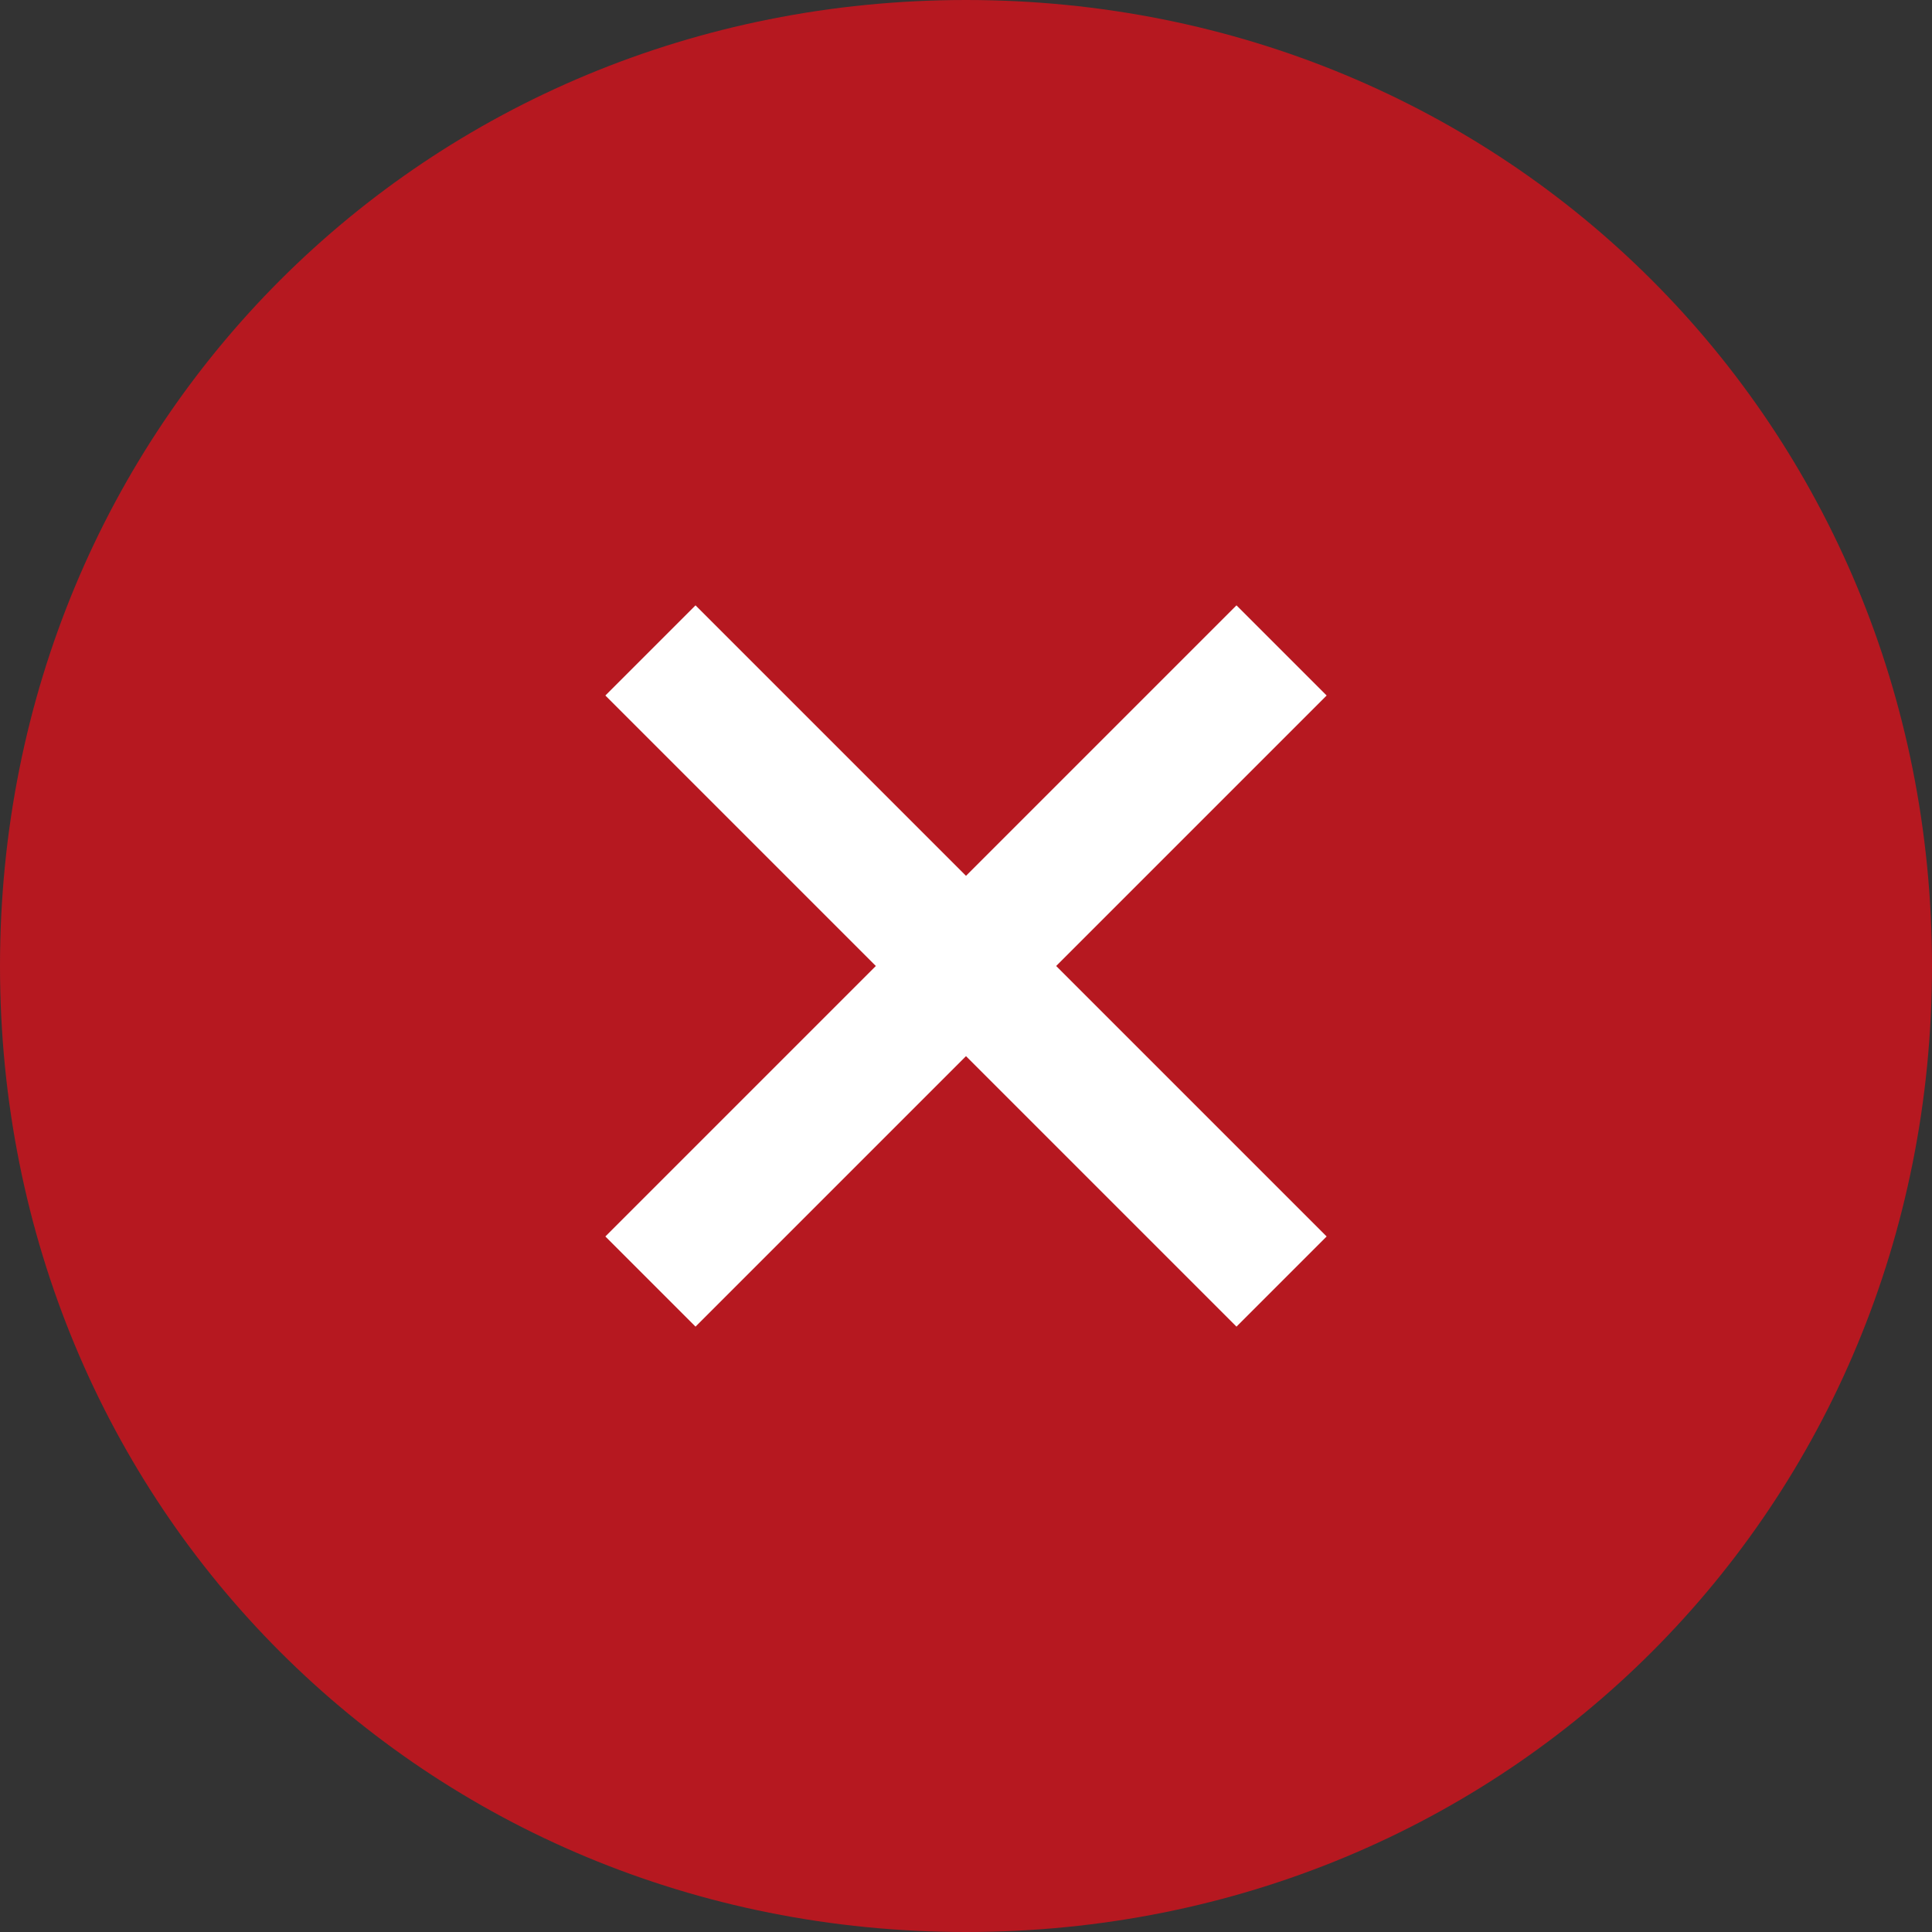 <?xml version="1.0" encoding="utf-8"?>
<!-- Generator: Adobe Illustrator 24.3.0, SVG Export Plug-In . SVG Version: 6.00 Build 0)  -->
<svg version="1.1" id="Livello_1" xmlns="http://www.w3.org/2000/svg" xmlns:xlink="http://www.w3.org/1999/xlink" x="0px" y="0px"
	 viewBox="0 0 15 15" style="enable-background:new 0 0 15 15;" xml:space="preserve">
<rect x="0" y="0" width="15" height="15" fill="#333333" stroke="none"/>
<style type="text/css">
	.st0{fill:#B61820;}
	.st1{fill:#FFFFFF;}
</style>
<g transform="matrix(1 0 0 1 -367 -720 )">
	<path class="st0" d="M374.5,720c4.2,0,7.5,3.3,7.5,7.5s-3.3,7.5-7.5,7.5s-7.5-3.3-7.5-7.5S370.3,720,374.5,720z"/>
</g>
<g transform="matrix(1 0 0 1 -731 -639 )">
	<g>
		<polygon class="st1" points="739.2,646.5 741.3,648.6 740.6,649.3 738.5,647.2 736.4,649.3 735.7,648.6 737.8,646.5 735.7,644.4 
			736.4,643.7 738.5,645.8 740.6,643.7 741.3,644.4 		"/>
	</g>
</g>
</svg>
